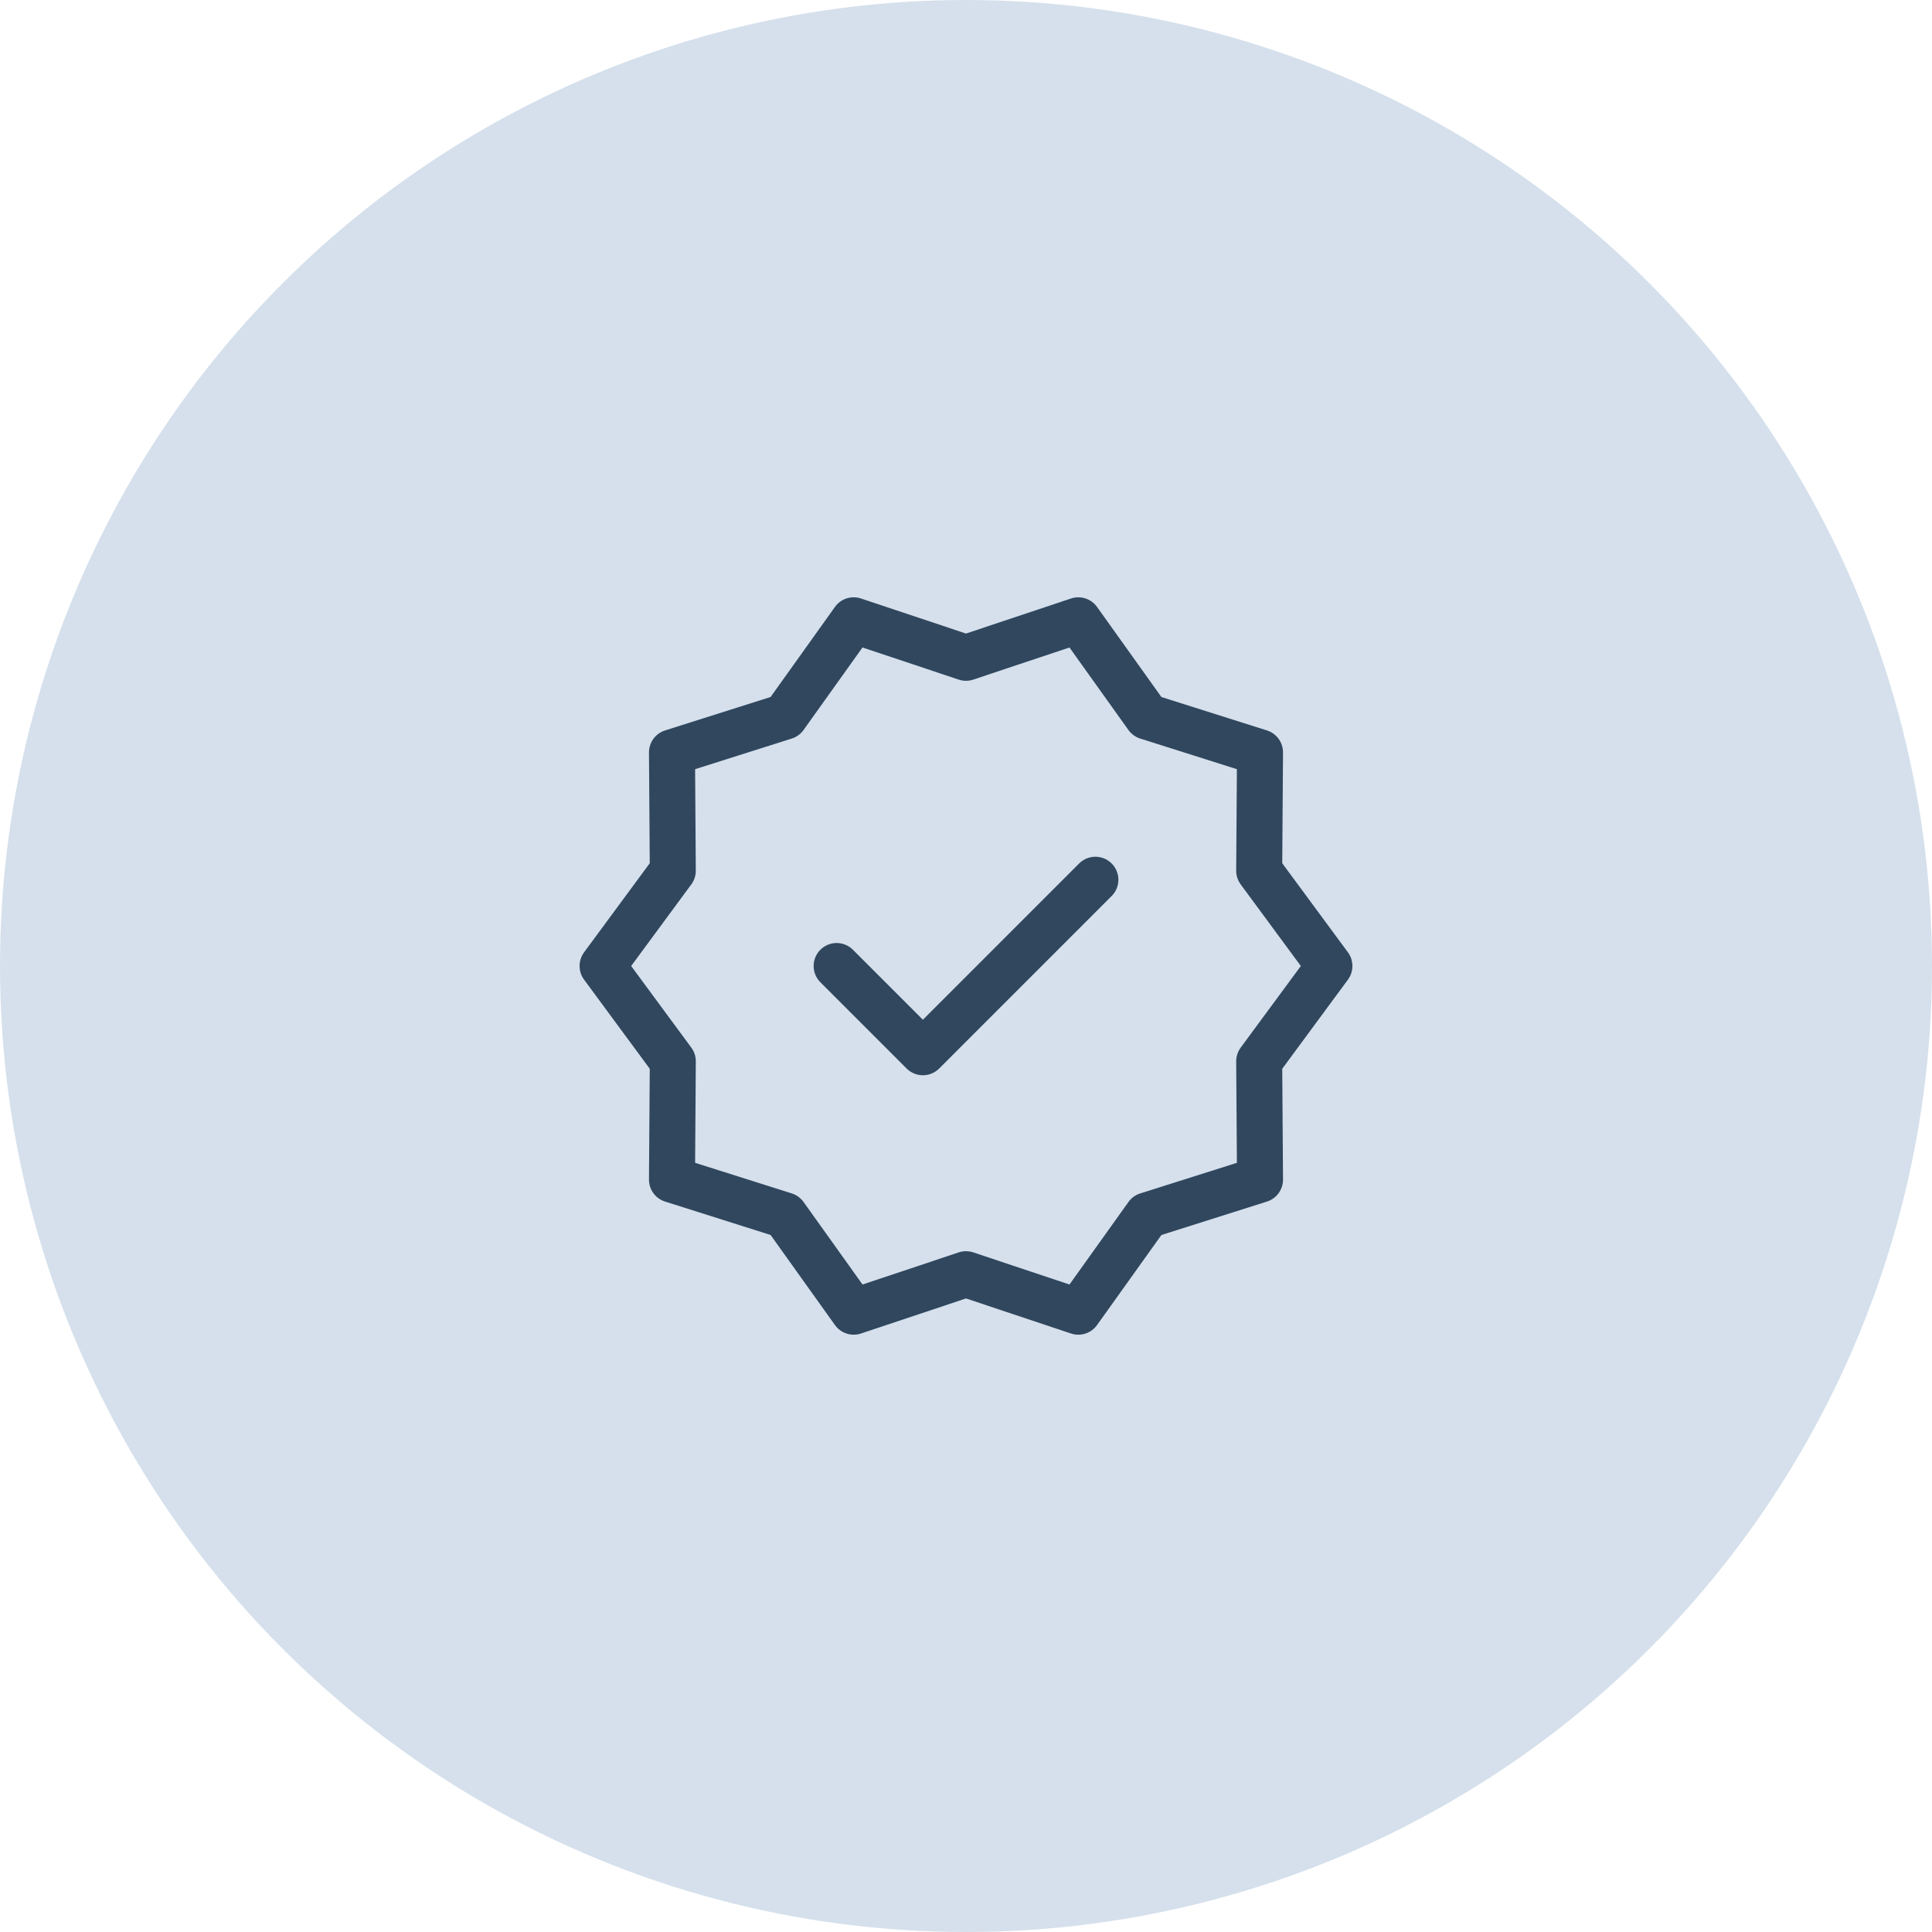 <svg width="80" height="80" viewBox="0 0 80 80" fill="none" xmlns="http://www.w3.org/2000/svg">
<circle cx="40" cy="40" r="40" fill="#D5E0EC"/>
<g clip-path="url(#clip0_311_1944)">
<path d="M55.815 39.435L53.095 35.745L53.127 31.16C53.13 30.743 52.86 30.372 52.462 30.246L48.091 28.862L45.426 25.132C45.182 24.791 44.745 24.65 44.349 24.782L40 26.234L35.651 24.782C35.254 24.65 34.817 24.79 34.574 25.131L31.909 28.861L27.538 30.246C27.14 30.372 26.87 30.743 26.873 31.16L26.905 35.744L24.185 39.434C23.938 39.77 23.938 40.229 24.185 40.565L26.905 44.255L26.873 48.84C26.87 49.257 27.14 49.628 27.538 49.754L31.909 51.138L34.574 54.868C34.756 55.123 35.047 55.267 35.349 55.267C35.45 55.267 35.551 55.251 35.651 55.218L40 53.766L44.349 55.218C44.745 55.35 45.183 55.209 45.426 54.868L48.091 51.139L52.462 49.754C52.86 49.628 53.13 49.257 53.127 48.84L53.095 44.255L55.815 40.565C56.062 40.229 56.062 39.771 55.815 39.435ZM51.374 43.38C51.252 43.546 51.187 43.746 51.188 43.952L51.217 48.15L47.213 49.418C47.016 49.48 46.845 49.605 46.726 49.773L44.285 53.189L40.302 51.859C40.106 51.793 39.894 51.793 39.698 51.859L35.715 53.189L33.274 49.772C33.154 49.605 32.983 49.48 32.786 49.417L28.783 48.15L28.812 43.951C28.813 43.746 28.748 43.545 28.626 43.38L26.135 40L28.626 36.62C28.748 36.454 28.813 36.254 28.811 36.048L28.783 31.85L32.787 30.581C32.983 30.52 33.154 30.395 33.274 30.227L35.714 26.811L39.698 28.141C39.894 28.207 40.106 28.207 40.301 28.141L44.285 26.811L46.726 30.228C46.845 30.395 47.017 30.52 47.213 30.582L51.217 31.85L51.188 36.049C51.187 36.254 51.252 36.454 51.373 36.62L53.865 40L51.374 43.38Z" fill="#30475E"/>
<path d="M44.684 35.755L38.215 42.225L35.317 39.327C34.944 38.955 34.342 38.955 33.97 39.327C33.598 39.699 33.598 40.302 33.97 40.673L37.541 44.245C37.727 44.431 37.971 44.524 38.215 44.524C38.459 44.524 38.702 44.431 38.889 44.245L46.031 37.102C46.404 36.73 46.404 36.127 46.031 35.755C45.659 35.383 45.056 35.383 44.684 35.755Z" fill="#30475E"/>
</g>
<defs>
<clipPath id="clip0_311_1944">
<rect width="32" height="32" fill="white" transform="translate(24 24)"/>
</clipPath>
</defs>
</svg>
